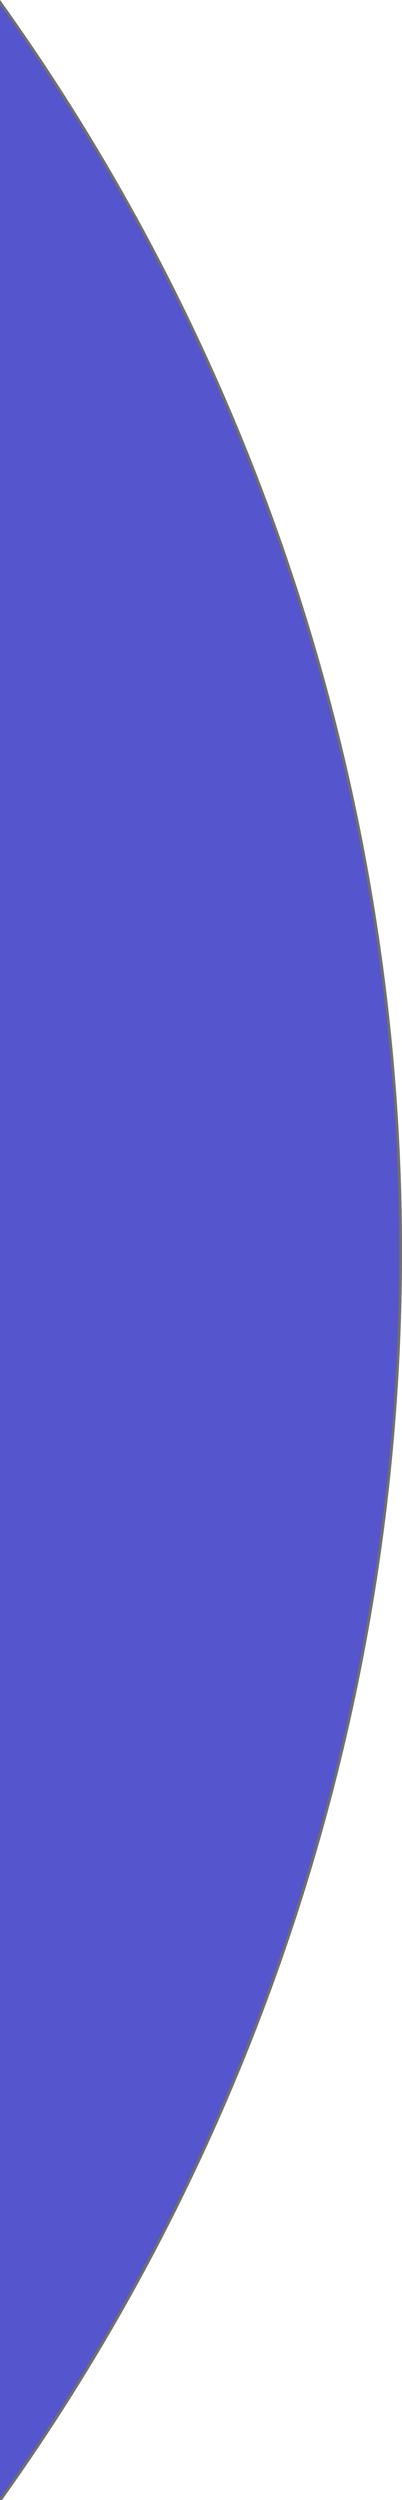 <svg xmlns="http://www.w3.org/2000/svg" xmlns:xlink="http://www.w3.org/1999/xlink" width="149" height="926" viewBox="0 0 149 926">
  <defs>
    <clipPath id="clip-path">
      <rect x="821" y="-82" width="149" height="926" fill="none"/>
    </clipPath>
    <clipPath id="clip-path-2">
      <rect id="Rectángulo_1749" data-name="Rectángulo 1749" width="1041" height="926" transform="translate(0 2187)" fill="#d7d7f4" stroke="#707070" stroke-width="1"/>
    </clipPath>
  </defs>
  <g id="Scroll_Group_1" data-name="Scroll Group 1" transform="translate(-821 82)" clip-path="url(#clip-path)" style="isolation: isolate">
    <g id="GRAFICO_2_objetivos-_QUIENES_SOMOS" data-name="GRAFICO 2 objetivos- QUIENES SOMOS" transform="translate(0 -2269)" clip-path="url(#clip-path-2)">
      <g id="Elipse_421" data-name="Elipse 421" transform="translate(-621 1855)" fill="#5555ce" stroke="#707070" stroke-width="1">
        <circle cx="795.5" cy="795.5" r="795.5" stroke="none"/>
        <circle cx="795.5" cy="795.5" r="795" fill="none"/>
      </g>
    </g>
  </g>
</svg>
